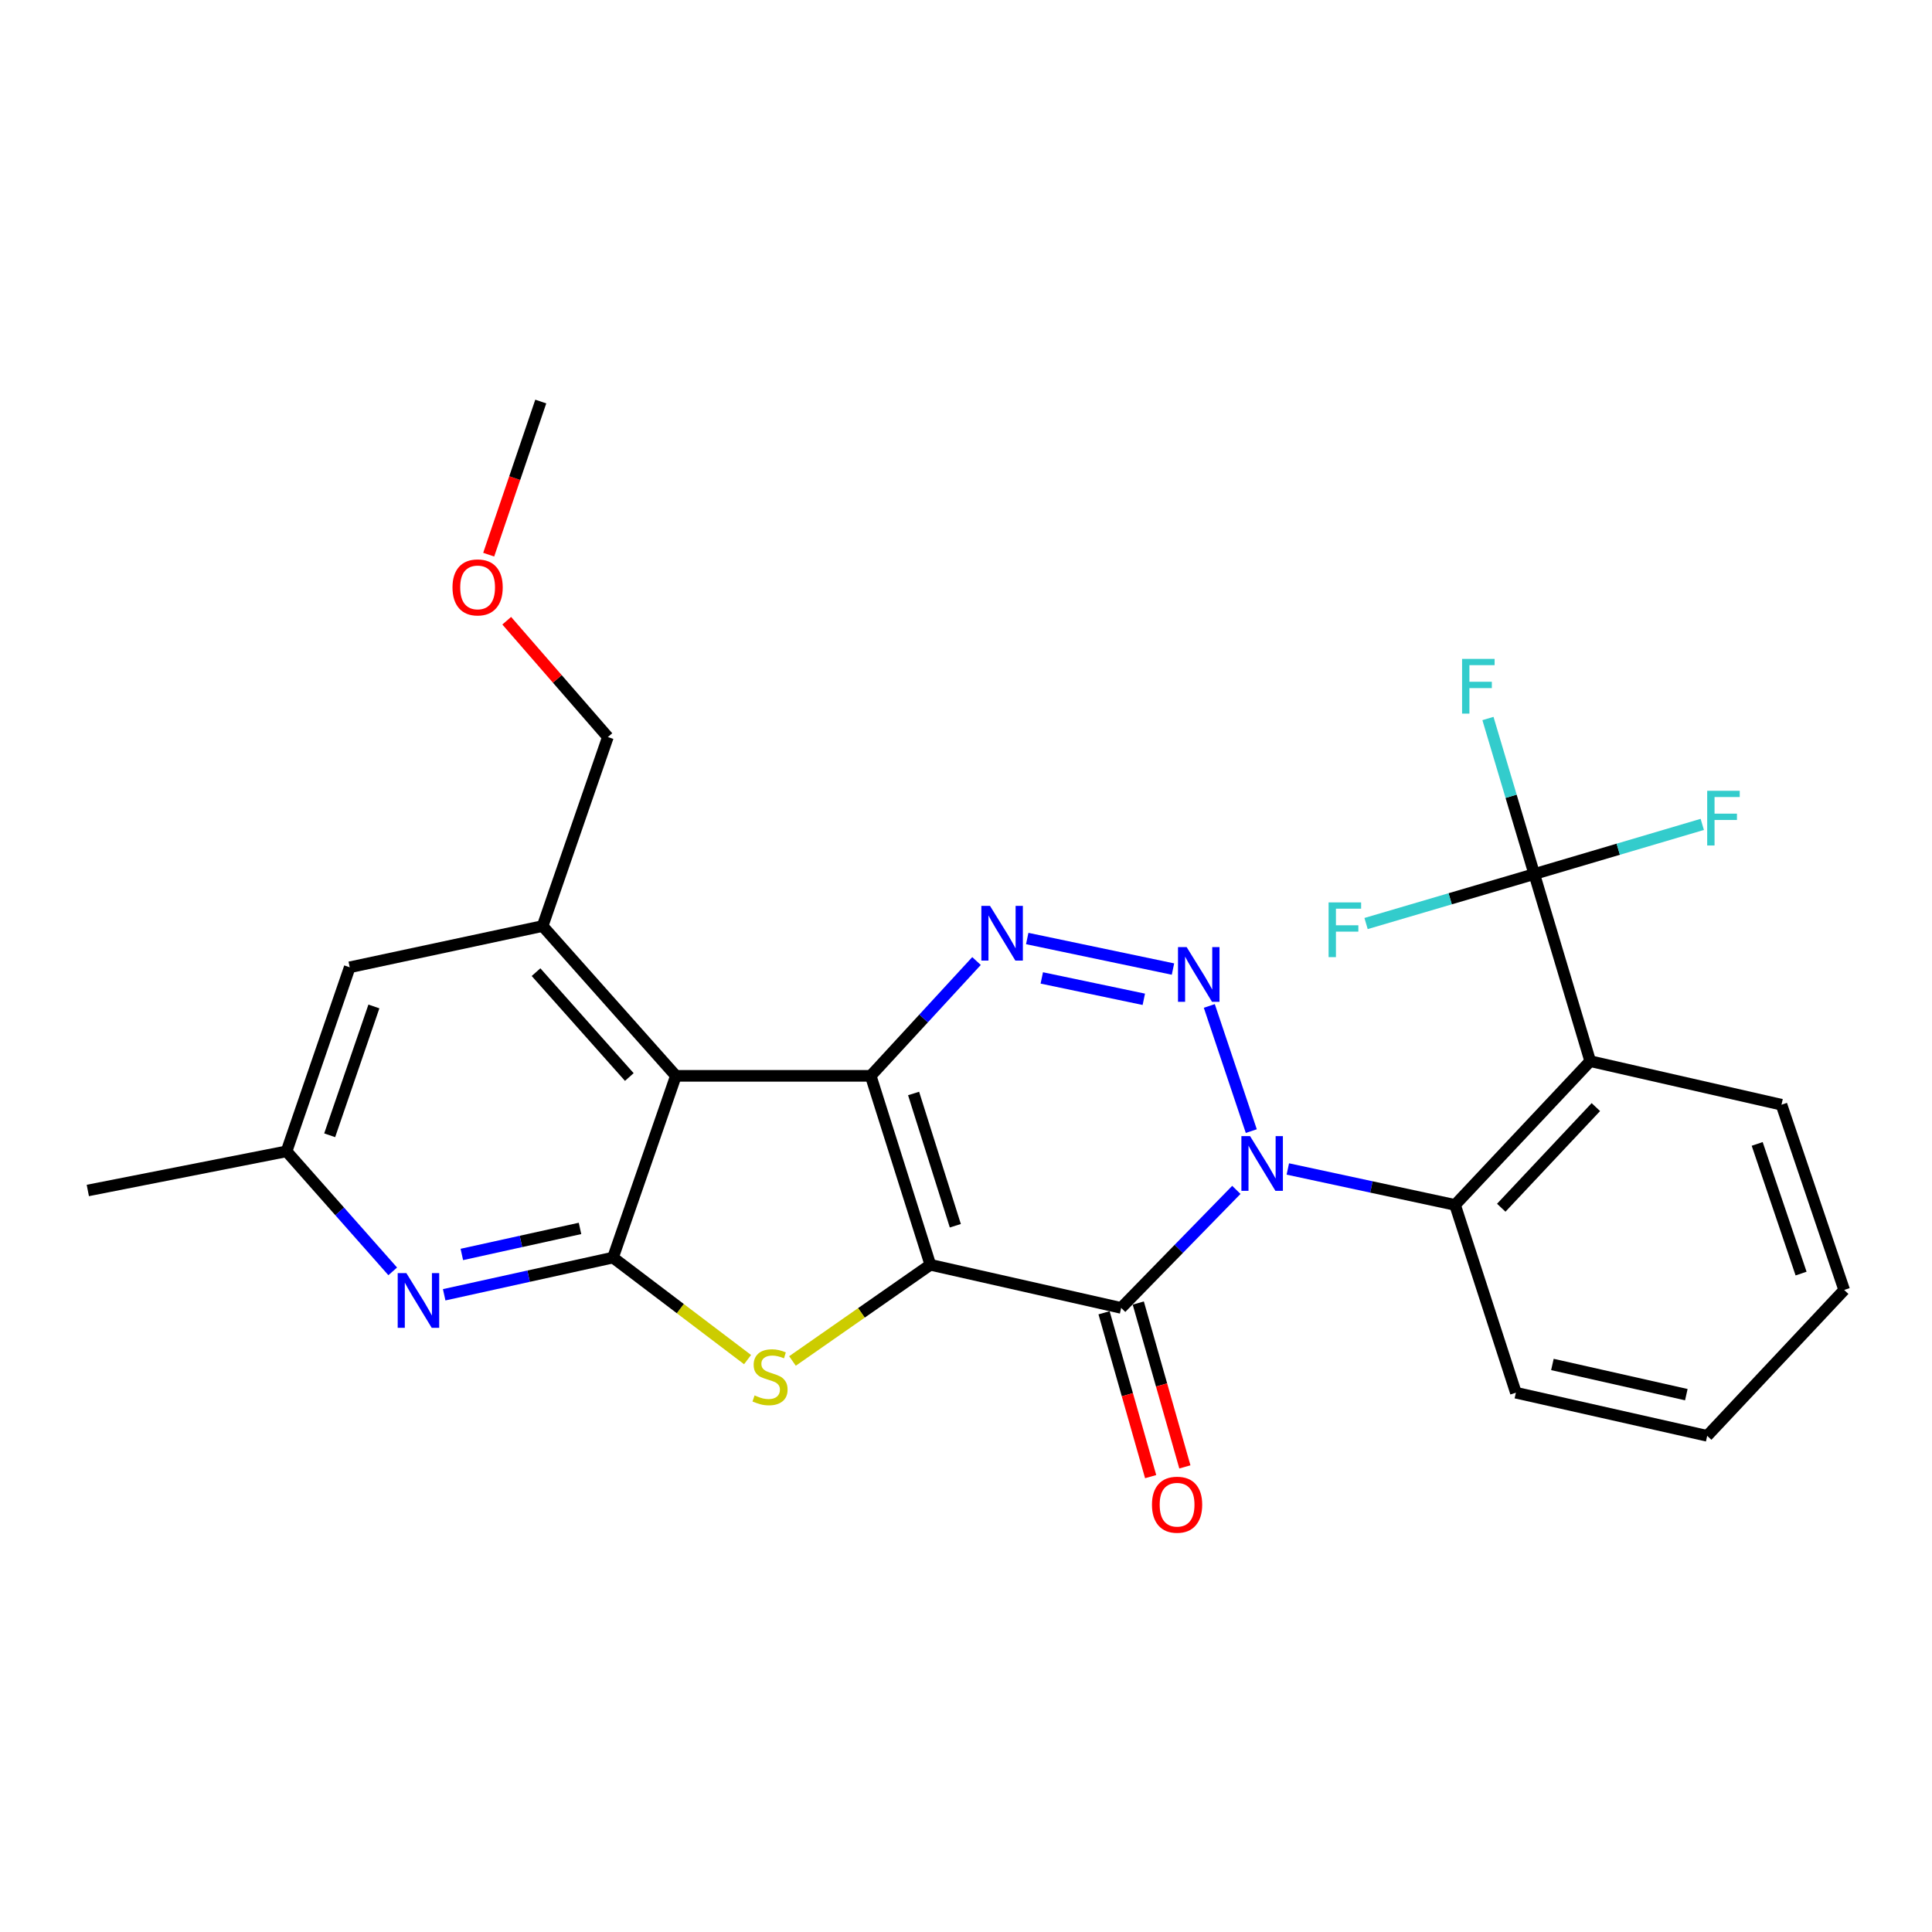 <?xml version='1.0' encoding='iso-8859-1'?>
<svg version='1.1' baseProfile='full'
              xmlns='http://www.w3.org/2000/svg'
                      xmlns:rdkit='http://www.rdkit.org/xml'
                      xmlns:xlink='http://www.w3.org/1999/xlink'
                  xml:space='preserve'
width='1000px' height='1000px' viewBox='0 0 1000 1000'>
<!-- END OF HEADER -->
<rect style='opacity:1.0;fill:#FFFFFF;stroke:none' width='1000' height='1000' x='0' y='0'> </rect>
<path class='bond-0' d='M 481.543,654.655 L 450.686,556.856' style='fill:none;fill-rule:evenodd;stroke:#000000;stroke-width:6px;stroke-linecap:butt;stroke-linejoin:miter;stroke-opacity:1' />
<path class='bond-0' d='M 494.477,634.444 L 472.877,565.985' style='fill:none;fill-rule:evenodd;stroke:#000000;stroke-width:6px;stroke-linecap:butt;stroke-linejoin:miter;stroke-opacity:1' />
<path class='bond-2' d='M 481.543,654.655 L 580.314,676.969' style='fill:none;fill-rule:evenodd;stroke:#000000;stroke-width:6px;stroke-linecap:butt;stroke-linejoin:miter;stroke-opacity:1' />
<path class='bond-6' d='M 481.543,654.655 L 445.861,679.549' style='fill:none;fill-rule:evenodd;stroke:#000000;stroke-width:6px;stroke-linecap:butt;stroke-linejoin:miter;stroke-opacity:1' />
<path class='bond-6' d='M 445.861,679.549 L 410.179,704.443' style='fill:none;fill-rule:evenodd;stroke:#CCCC00;stroke-width:6px;stroke-linecap:butt;stroke-linejoin:miter;stroke-opacity:1' />
<path class='bond-4' d='M 450.686,556.856 L 478.065,527.143' style='fill:none;fill-rule:evenodd;stroke:#000000;stroke-width:6px;stroke-linecap:butt;stroke-linejoin:miter;stroke-opacity:1' />
<path class='bond-4' d='M 478.065,527.143 L 505.443,497.429' style='fill:none;fill-rule:evenodd;stroke:#0000FF;stroke-width:6px;stroke-linecap:butt;stroke-linejoin:miter;stroke-opacity:1' />
<path class='bond-5' d='M 450.686,556.856 L 349.839,556.856' style='fill:none;fill-rule:evenodd;stroke:#000000;stroke-width:6px;stroke-linecap:butt;stroke-linejoin:miter;stroke-opacity:1' />
<path class='bond-1' d='M 639.93,615.882 L 610.122,646.425' style='fill:none;fill-rule:evenodd;stroke:#0000FF;stroke-width:6px;stroke-linecap:butt;stroke-linejoin:miter;stroke-opacity:1' />
<path class='bond-1' d='M 610.122,646.425 L 580.314,676.969' style='fill:none;fill-rule:evenodd;stroke:#000000;stroke-width:6px;stroke-linecap:butt;stroke-linejoin:miter;stroke-opacity:1' />
<path class='bond-3' d='M 647.667,585.461 L 625.937,520.679' style='fill:none;fill-rule:evenodd;stroke:#0000FF;stroke-width:6px;stroke-linecap:butt;stroke-linejoin:miter;stroke-opacity:1' />
<path class='bond-9' d='M 666.575,605.058 L 709.856,614.362' style='fill:none;fill-rule:evenodd;stroke:#0000FF;stroke-width:6px;stroke-linecap:butt;stroke-linejoin:miter;stroke-opacity:1' />
<path class='bond-9' d='M 709.856,614.362 L 753.137,623.665' style='fill:none;fill-rule:evenodd;stroke:#000000;stroke-width:6px;stroke-linecap:butt;stroke-linejoin:miter;stroke-opacity:1' />
<path class='bond-13' d='M 571.457,679.488 L 583.517,721.894' style='fill:none;fill-rule:evenodd;stroke:#000000;stroke-width:6px;stroke-linecap:butt;stroke-linejoin:miter;stroke-opacity:1' />
<path class='bond-13' d='M 583.517,721.894 L 595.576,764.301' style='fill:none;fill-rule:evenodd;stroke:#FF0000;stroke-width:6px;stroke-linecap:butt;stroke-linejoin:miter;stroke-opacity:1' />
<path class='bond-13' d='M 589.171,674.45 L 601.23,716.857' style='fill:none;fill-rule:evenodd;stroke:#000000;stroke-width:6px;stroke-linecap:butt;stroke-linejoin:miter;stroke-opacity:1' />
<path class='bond-13' d='M 601.23,716.857 L 613.29,759.264' style='fill:none;fill-rule:evenodd;stroke:#FF0000;stroke-width:6px;stroke-linecap:butt;stroke-linejoin:miter;stroke-opacity:1' />
<path class='bond-28' d='M 607.131,501.585 L 531.691,485.774' style='fill:none;fill-rule:evenodd;stroke:#0000FF;stroke-width:6px;stroke-linecap:butt;stroke-linejoin:miter;stroke-opacity:1' />
<path class='bond-28' d='M 592.037,517.238 L 539.229,506.17' style='fill:none;fill-rule:evenodd;stroke:#0000FF;stroke-width:6px;stroke-linecap:butt;stroke-linejoin:miter;stroke-opacity:1' />
<path class='bond-12' d='M 349.839,556.856 L 280.861,479.315' style='fill:none;fill-rule:evenodd;stroke:#000000;stroke-width:6px;stroke-linecap:butt;stroke-linejoin:miter;stroke-opacity:1' />
<path class='bond-12' d='M 325.732,557.465 L 277.448,503.187' style='fill:none;fill-rule:evenodd;stroke:#000000;stroke-width:6px;stroke-linecap:butt;stroke-linejoin:miter;stroke-opacity:1' />
<path class='bond-27' d='M 349.839,556.856 L 317.284,650.921' style='fill:none;fill-rule:evenodd;stroke:#000000;stroke-width:6px;stroke-linecap:butt;stroke-linejoin:miter;stroke-opacity:1' />
<path class='bond-7' d='M 386.939,703.726 L 352.111,677.323' style='fill:none;fill-rule:evenodd;stroke:#CCCC00;stroke-width:6px;stroke-linecap:butt;stroke-linejoin:miter;stroke-opacity:1' />
<path class='bond-7' d='M 352.111,677.323 L 317.284,650.921' style='fill:none;fill-rule:evenodd;stroke:#000000;stroke-width:6px;stroke-linecap:butt;stroke-linejoin:miter;stroke-opacity:1' />
<path class='bond-11' d='M 317.284,650.921 L 273.595,660.549' style='fill:none;fill-rule:evenodd;stroke:#000000;stroke-width:6px;stroke-linecap:butt;stroke-linejoin:miter;stroke-opacity:1' />
<path class='bond-11' d='M 273.595,660.549 L 229.907,670.177' style='fill:none;fill-rule:evenodd;stroke:#0000FF;stroke-width:6px;stroke-linecap:butt;stroke-linejoin:miter;stroke-opacity:1' />
<path class='bond-11' d='M 300.214,635.825 L 269.632,642.565' style='fill:none;fill-rule:evenodd;stroke:#000000;stroke-width:6px;stroke-linecap:butt;stroke-linejoin:miter;stroke-opacity:1' />
<path class='bond-11' d='M 269.632,642.565 L 239.05,649.304' style='fill:none;fill-rule:evenodd;stroke:#0000FF;stroke-width:6px;stroke-linecap:butt;stroke-linejoin:miter;stroke-opacity:1' />
<path class='bond-8' d='M 823.087,549.255 L 753.137,623.665' style='fill:none;fill-rule:evenodd;stroke:#000000;stroke-width:6px;stroke-linecap:butt;stroke-linejoin:miter;stroke-opacity:1' />
<path class='bond-8' d='M 826.012,573.03 L 777.047,625.117' style='fill:none;fill-rule:evenodd;stroke:#000000;stroke-width:6px;stroke-linecap:butt;stroke-linejoin:miter;stroke-opacity:1' />
<path class='bond-10' d='M 823.087,549.255 L 794.133,452.408' style='fill:none;fill-rule:evenodd;stroke:#000000;stroke-width:6px;stroke-linecap:butt;stroke-linejoin:miter;stroke-opacity:1' />
<path class='bond-19' d='M 823.087,549.255 L 922.093,571.804' style='fill:none;fill-rule:evenodd;stroke:#000000;stroke-width:6px;stroke-linecap:butt;stroke-linejoin:miter;stroke-opacity:1' />
<path class='bond-21' d='M 753.137,623.665 L 784.618,720.86' style='fill:none;fill-rule:evenodd;stroke:#000000;stroke-width:6px;stroke-linecap:butt;stroke-linejoin:miter;stroke-opacity:1' />
<path class='bond-16' d='M 794.133,452.408 L 782.146,412.153' style='fill:none;fill-rule:evenodd;stroke:#000000;stroke-width:6px;stroke-linecap:butt;stroke-linejoin:miter;stroke-opacity:1' />
<path class='bond-16' d='M 782.146,412.153 L 770.16,371.898' style='fill:none;fill-rule:evenodd;stroke:#33CCCC;stroke-width:6px;stroke-linecap:butt;stroke-linejoin:miter;stroke-opacity:1' />
<path class='bond-17' d='M 794.133,452.408 L 750.603,465.214' style='fill:none;fill-rule:evenodd;stroke:#000000;stroke-width:6px;stroke-linecap:butt;stroke-linejoin:miter;stroke-opacity:1' />
<path class='bond-17' d='M 750.603,465.214 L 707.073,478.02' style='fill:none;fill-rule:evenodd;stroke:#33CCCC;stroke-width:6px;stroke-linecap:butt;stroke-linejoin:miter;stroke-opacity:1' />
<path class='bond-18' d='M 794.133,452.408 L 837.612,439.557' style='fill:none;fill-rule:evenodd;stroke:#000000;stroke-width:6px;stroke-linecap:butt;stroke-linejoin:miter;stroke-opacity:1' />
<path class='bond-18' d='M 837.612,439.557 L 881.091,426.707' style='fill:none;fill-rule:evenodd;stroke:#33CCCC;stroke-width:6px;stroke-linecap:butt;stroke-linejoin:miter;stroke-opacity:1' />
<path class='bond-15' d='M 203.273,658.058 L 175.795,626.993' style='fill:none;fill-rule:evenodd;stroke:#0000FF;stroke-width:6px;stroke-linecap:butt;stroke-linejoin:miter;stroke-opacity:1' />
<path class='bond-15' d='M 175.795,626.993 L 148.318,595.929' style='fill:none;fill-rule:evenodd;stroke:#000000;stroke-width:6px;stroke-linecap:butt;stroke-linejoin:miter;stroke-opacity:1' />
<path class='bond-14' d='M 280.861,479.315 L 181.016,500.668' style='fill:none;fill-rule:evenodd;stroke:#000000;stroke-width:6px;stroke-linecap:butt;stroke-linejoin:miter;stroke-opacity:1' />
<path class='bond-20' d='M 280.861,479.315 L 314.634,381.496' style='fill:none;fill-rule:evenodd;stroke:#000000;stroke-width:6px;stroke-linecap:butt;stroke-linejoin:miter;stroke-opacity:1' />
<path class='bond-29' d='M 181.016,500.668 L 148.318,595.929' style='fill:none;fill-rule:evenodd;stroke:#000000;stroke-width:6px;stroke-linecap:butt;stroke-linejoin:miter;stroke-opacity:1' />
<path class='bond-29' d='M 193.53,520.936 L 170.641,587.619' style='fill:none;fill-rule:evenodd;stroke:#000000;stroke-width:6px;stroke-linecap:butt;stroke-linejoin:miter;stroke-opacity:1' />
<path class='bond-23' d='M 148.318,595.929 L 45.455,616.186' style='fill:none;fill-rule:evenodd;stroke:#000000;stroke-width:6px;stroke-linecap:butt;stroke-linejoin:miter;stroke-opacity:1' />
<path class='bond-30' d='M 922.093,571.804 L 954.545,667.679' style='fill:none;fill-rule:evenodd;stroke:#000000;stroke-width:6px;stroke-linecap:butt;stroke-linejoin:miter;stroke-opacity:1' />
<path class='bond-30' d='M 909.517,592.09 L 932.234,659.203' style='fill:none;fill-rule:evenodd;stroke:#000000;stroke-width:6px;stroke-linecap:butt;stroke-linejoin:miter;stroke-opacity:1' />
<path class='bond-22' d='M 314.634,381.496 L 288.456,351.39' style='fill:none;fill-rule:evenodd;stroke:#000000;stroke-width:6px;stroke-linecap:butt;stroke-linejoin:miter;stroke-opacity:1' />
<path class='bond-22' d='M 288.456,351.39 L 262.279,321.284' style='fill:none;fill-rule:evenodd;stroke:#FF0000;stroke-width:6px;stroke-linecap:butt;stroke-linejoin:miter;stroke-opacity:1' />
<path class='bond-26' d='M 784.618,720.86 L 883.644,743.185' style='fill:none;fill-rule:evenodd;stroke:#000000;stroke-width:6px;stroke-linecap:butt;stroke-linejoin:miter;stroke-opacity:1' />
<path class='bond-26' d='M 803.522,706.244 L 872.84,721.871' style='fill:none;fill-rule:evenodd;stroke:#000000;stroke-width:6px;stroke-linecap:butt;stroke-linejoin:miter;stroke-opacity:1' />
<path class='bond-24' d='M 252.944,287.097 L 266.422,247.465' style='fill:none;fill-rule:evenodd;stroke:#FF0000;stroke-width:6px;stroke-linecap:butt;stroke-linejoin:miter;stroke-opacity:1' />
<path class='bond-24' d='M 266.422,247.465 L 279.899,207.834' style='fill:none;fill-rule:evenodd;stroke:#000000;stroke-width:6px;stroke-linecap:butt;stroke-linejoin:miter;stroke-opacity:1' />
<path class='bond-25' d='M 954.545,667.679 L 883.644,743.185' style='fill:none;fill-rule:evenodd;stroke:#000000;stroke-width:6px;stroke-linecap:butt;stroke-linejoin:miter;stroke-opacity:1' />
<path  class='atom-2' d='M 647.022 588.041
L 656.302 603.041
Q 657.222 604.521, 658.702 607.201
Q 660.182 609.881, 660.262 610.041
L 660.262 588.041
L 664.022 588.041
L 664.022 616.361
L 660.142 616.361
L 650.182 599.961
Q 649.022 598.041, 647.782 595.841
Q 646.582 593.641, 646.222 592.961
L 646.222 616.361
L 642.542 616.361
L 642.542 588.041
L 647.022 588.041
' fill='#0000FF'/>
<path  class='atom-4' d='M 614.211 490.221
L 623.491 505.221
Q 624.411 506.701, 625.891 509.381
Q 627.371 512.061, 627.451 512.221
L 627.451 490.221
L 631.211 490.221
L 631.211 518.541
L 627.331 518.541
L 617.371 502.141
Q 616.211 500.221, 614.971 498.021
Q 613.771 495.821, 613.411 495.141
L 613.411 518.541
L 609.731 518.541
L 609.731 490.221
L 614.211 490.221
' fill='#0000FF'/>
<path  class='atom-5' d='M 512.432 468.89
L 521.712 483.89
Q 522.632 485.37, 524.112 488.05
Q 525.592 490.73, 525.672 490.89
L 525.672 468.89
L 529.432 468.89
L 529.432 497.21
L 525.552 497.21
L 515.592 480.81
Q 514.432 478.89, 513.192 476.69
Q 511.992 474.49, 511.632 473.81
L 511.632 497.21
L 507.952 497.21
L 507.952 468.89
L 512.432 468.89
' fill='#0000FF'/>
<path  class='atom-7' d='M 390.569 722.262
Q 390.889 722.382, 392.209 722.942
Q 393.529 723.502, 394.969 723.862
Q 396.449 724.182, 397.889 724.182
Q 400.569 724.182, 402.129 722.902
Q 403.689 721.582, 403.689 719.302
Q 403.689 717.742, 402.889 716.782
Q 402.129 715.822, 400.929 715.302
Q 399.729 714.782, 397.729 714.182
Q 395.209 713.422, 393.689 712.702
Q 392.209 711.982, 391.129 710.462
Q 390.089 708.942, 390.089 706.382
Q 390.089 702.822, 392.489 700.622
Q 394.929 698.422, 399.729 698.422
Q 403.009 698.422, 406.729 699.982
L 405.809 703.062
Q 402.409 701.662, 399.849 701.662
Q 397.089 701.662, 395.569 702.822
Q 394.049 703.942, 394.089 705.902
Q 394.089 707.422, 394.849 708.342
Q 395.649 709.262, 396.769 709.782
Q 397.929 710.302, 399.849 710.902
Q 402.409 711.702, 403.929 712.502
Q 405.449 713.302, 406.529 714.942
Q 407.649 716.542, 407.649 719.302
Q 407.649 723.222, 405.009 725.342
Q 402.409 727.422, 398.049 727.422
Q 395.529 727.422, 393.609 726.862
Q 391.729 726.342, 389.489 725.422
L 390.569 722.262
' fill='#CCCC00'/>
<path  class='atom-12' d='M 210.329 658.952
L 219.609 673.952
Q 220.529 675.432, 222.009 678.112
Q 223.489 680.792, 223.569 680.952
L 223.569 658.952
L 227.329 658.952
L 227.329 687.272
L 223.449 687.272
L 213.489 670.872
Q 212.329 668.952, 211.089 666.752
Q 209.889 664.552, 209.529 663.872
L 209.529 687.272
L 205.849 687.272
L 205.849 658.952
L 210.329 658.952
' fill='#0000FF'/>
<path  class='atom-14' d='M 596.257 778.828
Q 596.257 772.028, 599.617 768.228
Q 602.977 764.428, 609.257 764.428
Q 615.537 764.428, 618.897 768.228
Q 622.257 772.028, 622.257 778.828
Q 622.257 785.708, 618.857 789.628
Q 615.457 793.508, 609.257 793.508
Q 603.017 793.508, 599.617 789.628
Q 596.257 785.748, 596.257 778.828
M 609.257 790.308
Q 613.577 790.308, 615.897 787.428
Q 618.257 784.508, 618.257 778.828
Q 618.257 773.268, 615.897 770.468
Q 613.577 767.628, 609.257 767.628
Q 604.937 767.628, 602.577 770.428
Q 600.257 773.228, 600.257 778.828
Q 600.257 784.548, 602.577 787.428
Q 604.937 790.308, 609.257 790.308
' fill='#FF0000'/>
<path  class='atom-17' d='M 756.769 341.042
L 773.609 341.042
L 773.609 344.282
L 760.569 344.282
L 760.569 352.882
L 772.169 352.882
L 772.169 356.162
L 760.569 356.162
L 760.569 369.362
L 756.769 369.362
L 756.769 341.042
' fill='#33CCCC'/>
<path  class='atom-18' d='M 687.679 467.089
L 704.519 467.089
L 704.519 470.329
L 691.479 470.329
L 691.479 478.929
L 703.079 478.929
L 703.079 482.209
L 691.479 482.209
L 691.479 495.409
L 687.679 495.409
L 687.679 467.089
' fill='#33CCCC'/>
<path  class='atom-19' d='M 883.644 409.304
L 900.484 409.304
L 900.484 412.544
L 887.444 412.544
L 887.444 421.144
L 899.044 421.144
L 899.044 424.424
L 887.444 424.424
L 887.444 437.624
L 883.644 437.624
L 883.644 409.304
' fill='#33CCCC'/>
<path  class='atom-23' d='M 234.211 304.035
Q 234.211 297.235, 237.571 293.435
Q 240.931 289.635, 247.211 289.635
Q 253.491 289.635, 256.851 293.435
Q 260.211 297.235, 260.211 304.035
Q 260.211 310.915, 256.811 314.835
Q 253.411 318.715, 247.211 318.715
Q 240.971 318.715, 237.571 314.835
Q 234.211 310.955, 234.211 304.035
M 247.211 315.515
Q 251.531 315.515, 253.851 312.635
Q 256.211 309.715, 256.211 304.035
Q 256.211 298.475, 253.851 295.675
Q 251.531 292.835, 247.211 292.835
Q 242.891 292.835, 240.531 295.635
Q 238.211 298.435, 238.211 304.035
Q 238.211 309.755, 240.531 312.635
Q 242.891 315.515, 247.211 315.515
' fill='#FF0000'/>
</svg>
